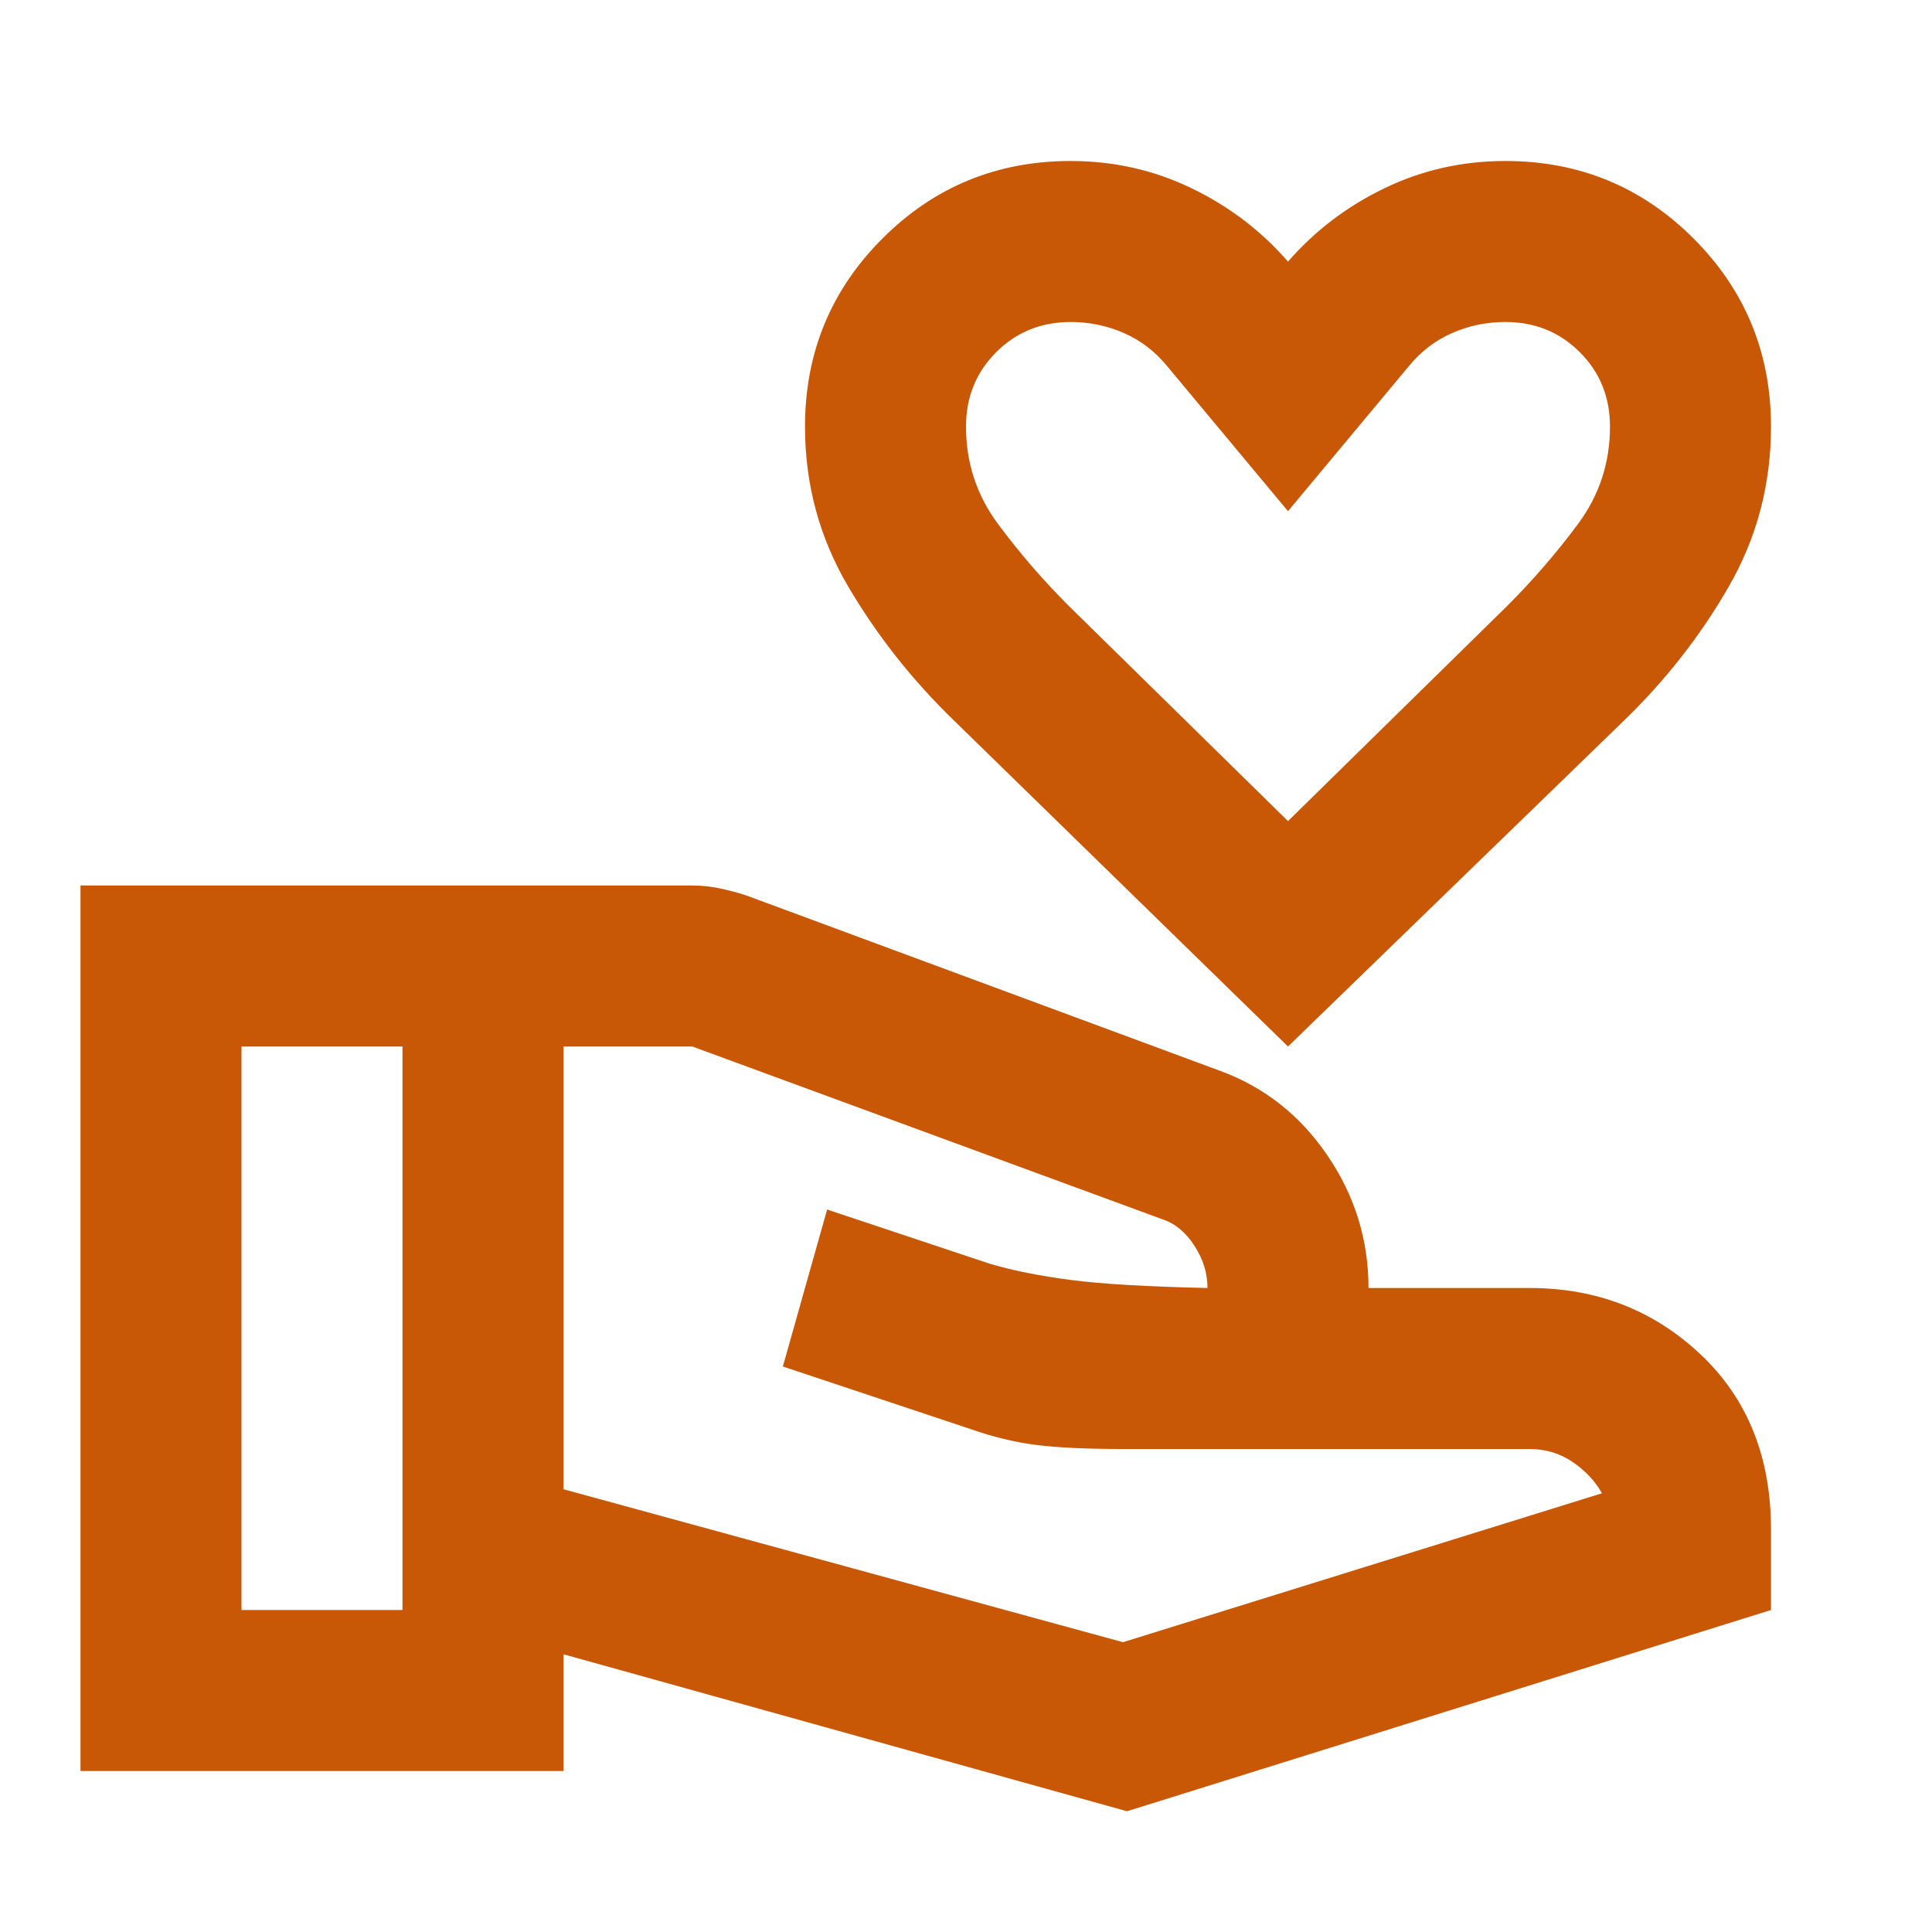 <svg width="48" height="48" viewBox="0 0 48 48" fill="none" xmlns="http://www.w3.org/2000/svg">
<path d="M32 26L23.7 17.9C22.667 16.9 21.792 15.792 21.075 14.575C20.358 13.358 20 12.033 20 10.6C20 8.767 20.642 7.208 21.925 5.925C23.208 4.642 24.767 4 26.6 4C27.667 4 28.667 4.225 29.6 4.675C30.533 5.125 31.333 5.733 32 6.5C32.667 5.733 33.467 5.125 34.4 4.675C35.333 4.225 36.333 4 37.4 4C39.233 4 40.792 4.642 42.075 5.925C43.358 7.208 44 8.767 44 10.6C44 12.033 43.65 13.358 42.95 14.575C42.25 15.792 41.383 16.9 40.35 17.9L32 26ZM32 20.4L37.45 15.05C38.083 14.417 38.667 13.742 39.2 13.025C39.733 12.308 40 11.5 40 10.6C40 9.867 39.75 9.25 39.25 8.75C38.75 8.25 38.133 8 37.4 8C36.933 8 36.492 8.092 36.075 8.275C35.658 8.458 35.3 8.733 35 9.1L32 12.7L29 9.1C28.7 8.733 28.342 8.458 27.925 8.275C27.508 8.092 27.067 8 26.6 8C25.867 8 25.25 8.25 24.75 8.75C24.25 9.25 24 9.867 24 10.6C24 11.5 24.267 12.308 24.8 13.025C25.333 13.742 25.917 14.417 26.55 15.05L32 20.4ZM14 37L27.9 40.8L39.8 37.1C39.633 36.8 39.392 36.542 39.075 36.325C38.758 36.108 38.4 36 38 36H27.9C27 36 26.283 35.967 25.75 35.9C25.217 35.833 24.667 35.7 24.1 35.5L19.45 33.95L20.55 30.05L24.6 31.4C25.167 31.567 25.833 31.7 26.6 31.8C27.367 31.9 28.5 31.967 30 32C30 31.633 29.892 31.283 29.675 30.95C29.458 30.617 29.2 30.4 28.9 30.3L17.2 26H14V37ZM2 44V22H17.2C17.433 22 17.667 22.025 17.9 22.075C18.133 22.125 18.35 22.183 18.55 22.25L30.3 26.6C31.4 27 32.292 27.7 32.975 28.7C33.658 29.7 34 30.8 34 32H38C39.667 32 41.083 32.55 42.25 33.65C43.417 34.75 44 36.2 44 38V40L28 45L14 41.1V44H2ZM6 40H10V26H6V40Z" fill="#C85706"/>
</svg>
